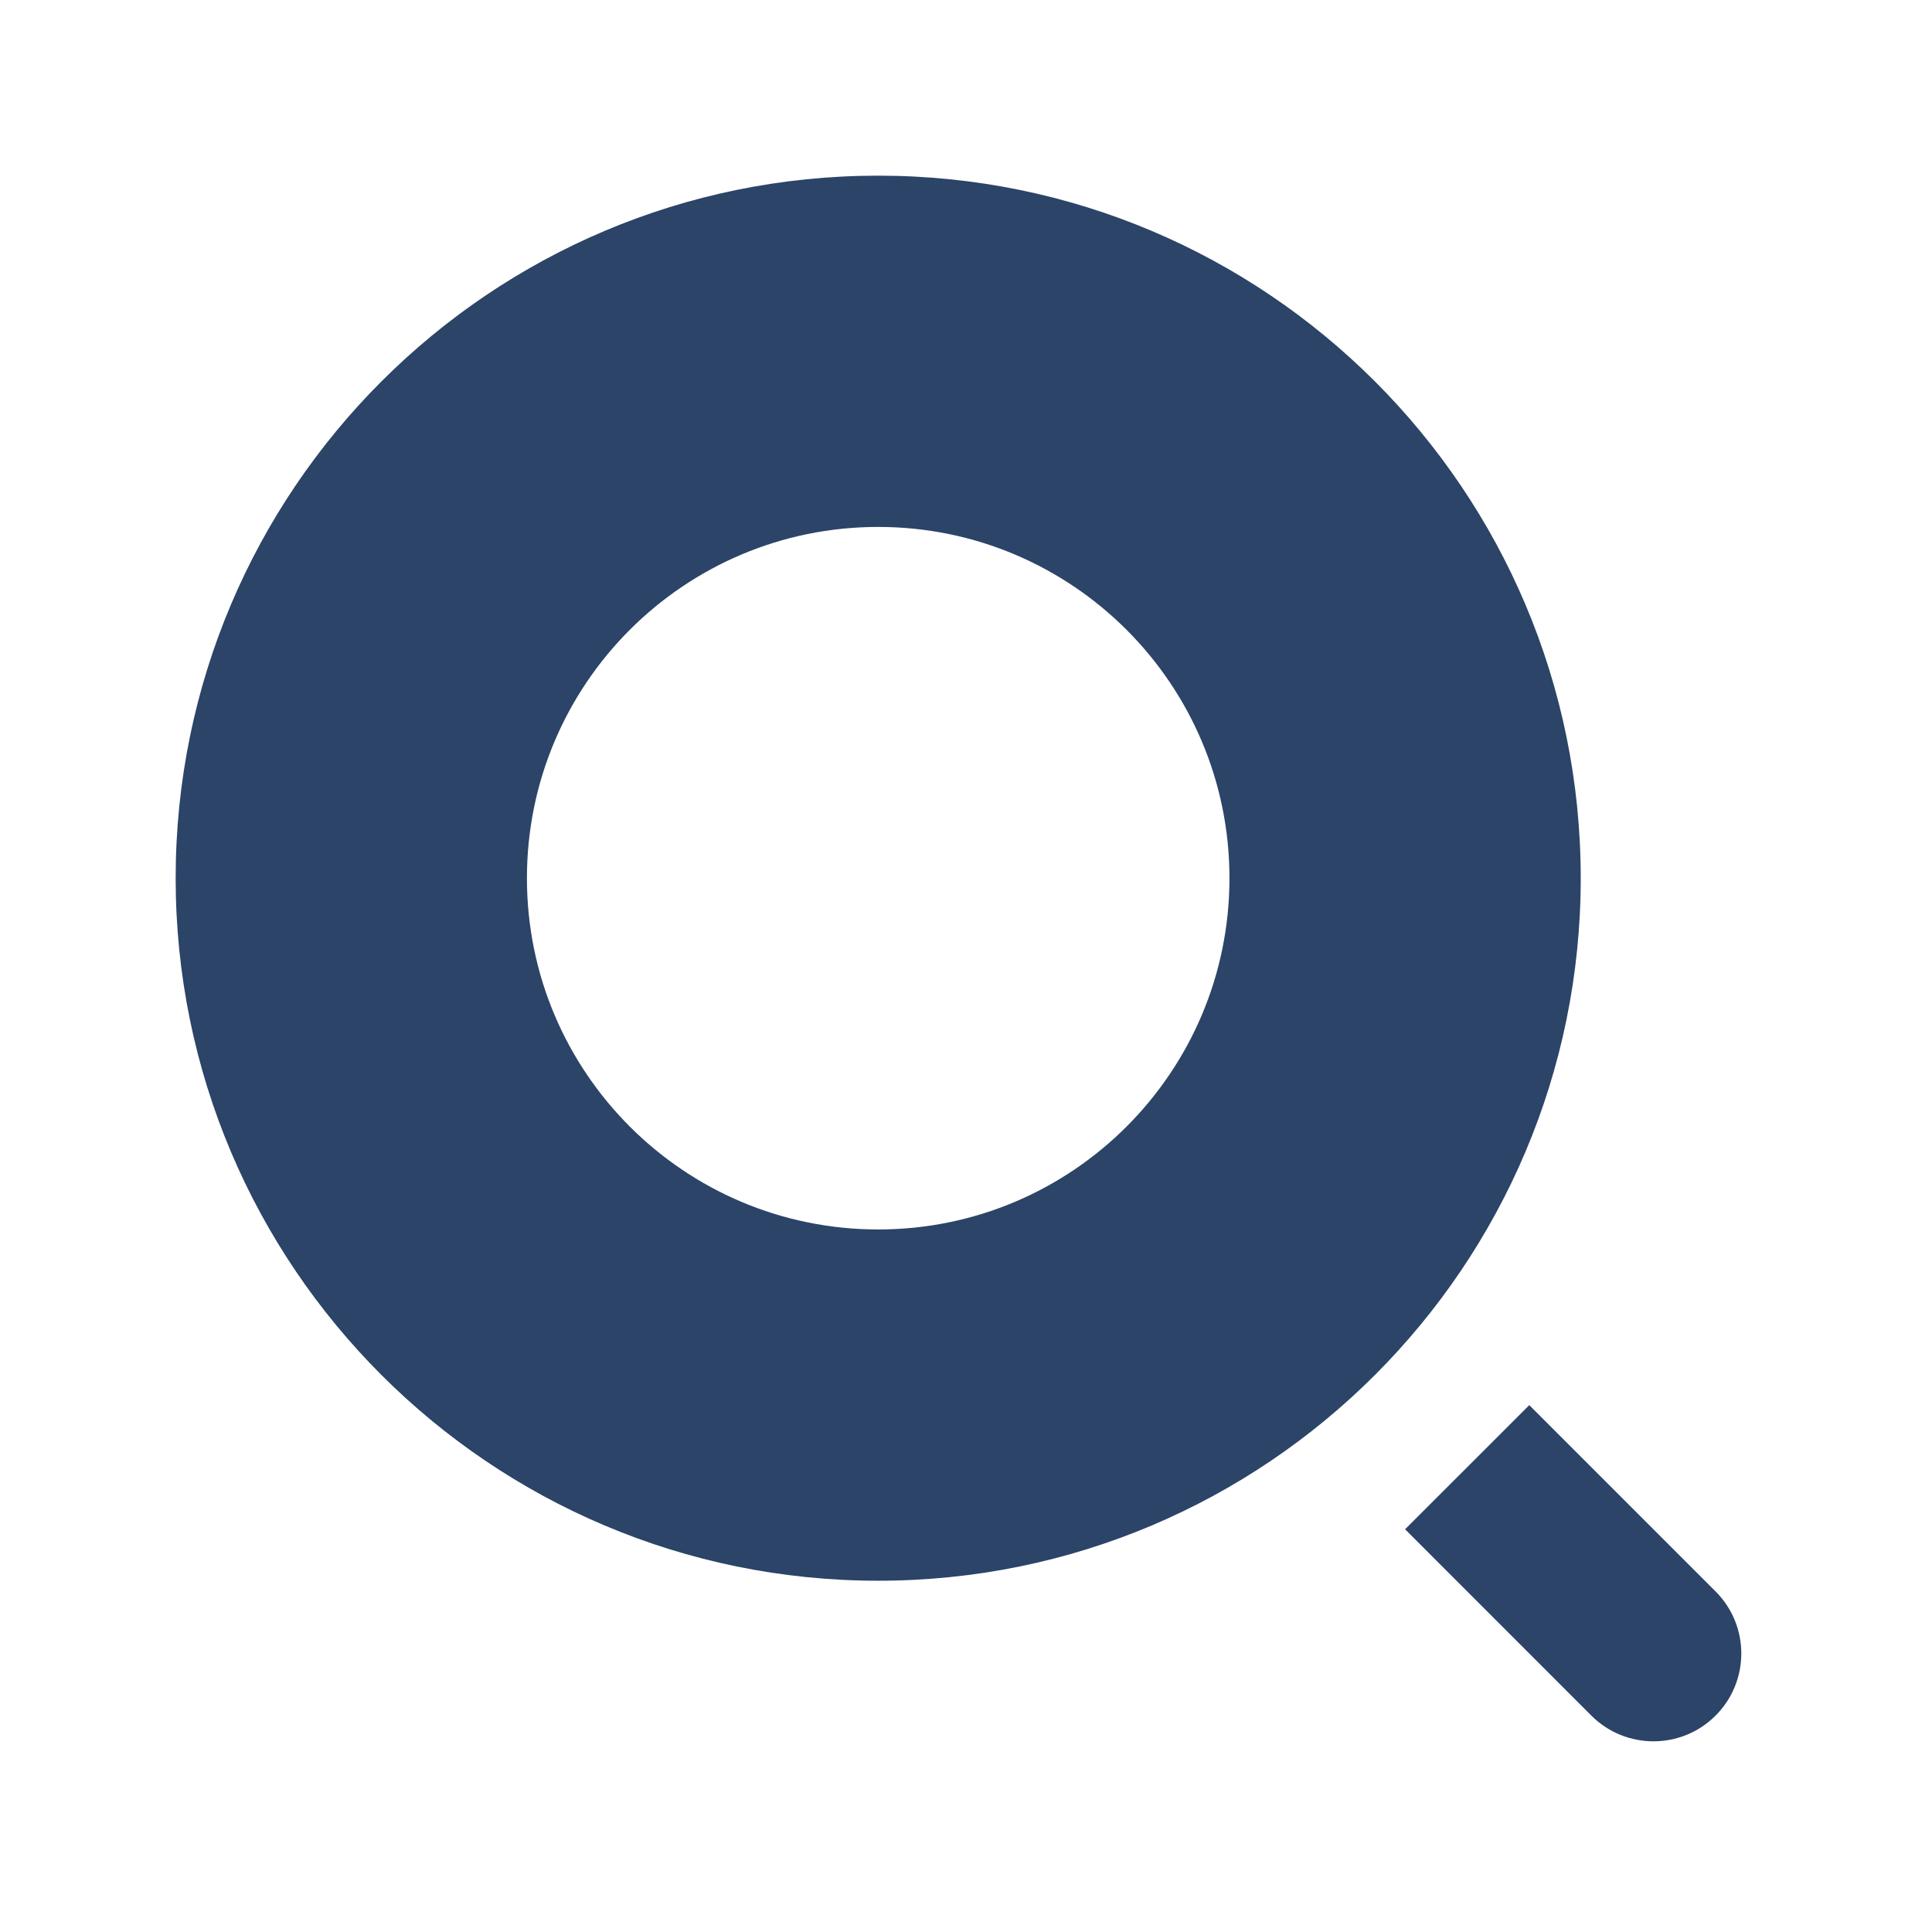 <svg width="38" height="38" viewBox="0 0 38 38" fill="none" xmlns="http://www.w3.org/2000/svg">
<path d="M30.079 27.637L33.743 31.301C34.418 31.975 34.418 33.069 33.743 33.744C33.069 34.418 31.975 34.418 31.3 33.744L27.636 30.079L30.079 27.637Z" fill="#2B4468"/>
<path fill-rule="evenodd" clip-rule="evenodd" d="M3.455 17.273C3.455 24.905 9.641 31.091 17.273 31.091C24.904 31.091 31.091 24.905 31.091 17.273C31.091 9.642 24.904 3.455 17.273 3.455C9.641 3.455 3.455 9.642 3.455 17.273ZM10.364 17.273C10.364 21.089 13.457 24.182 17.273 24.182C21.088 24.182 24.182 21.089 24.182 17.273C24.182 13.457 21.088 10.364 17.273 10.364C13.457 10.364 10.364 13.457 10.364 17.273Z" fill="#2B4468"/>
</svg>

